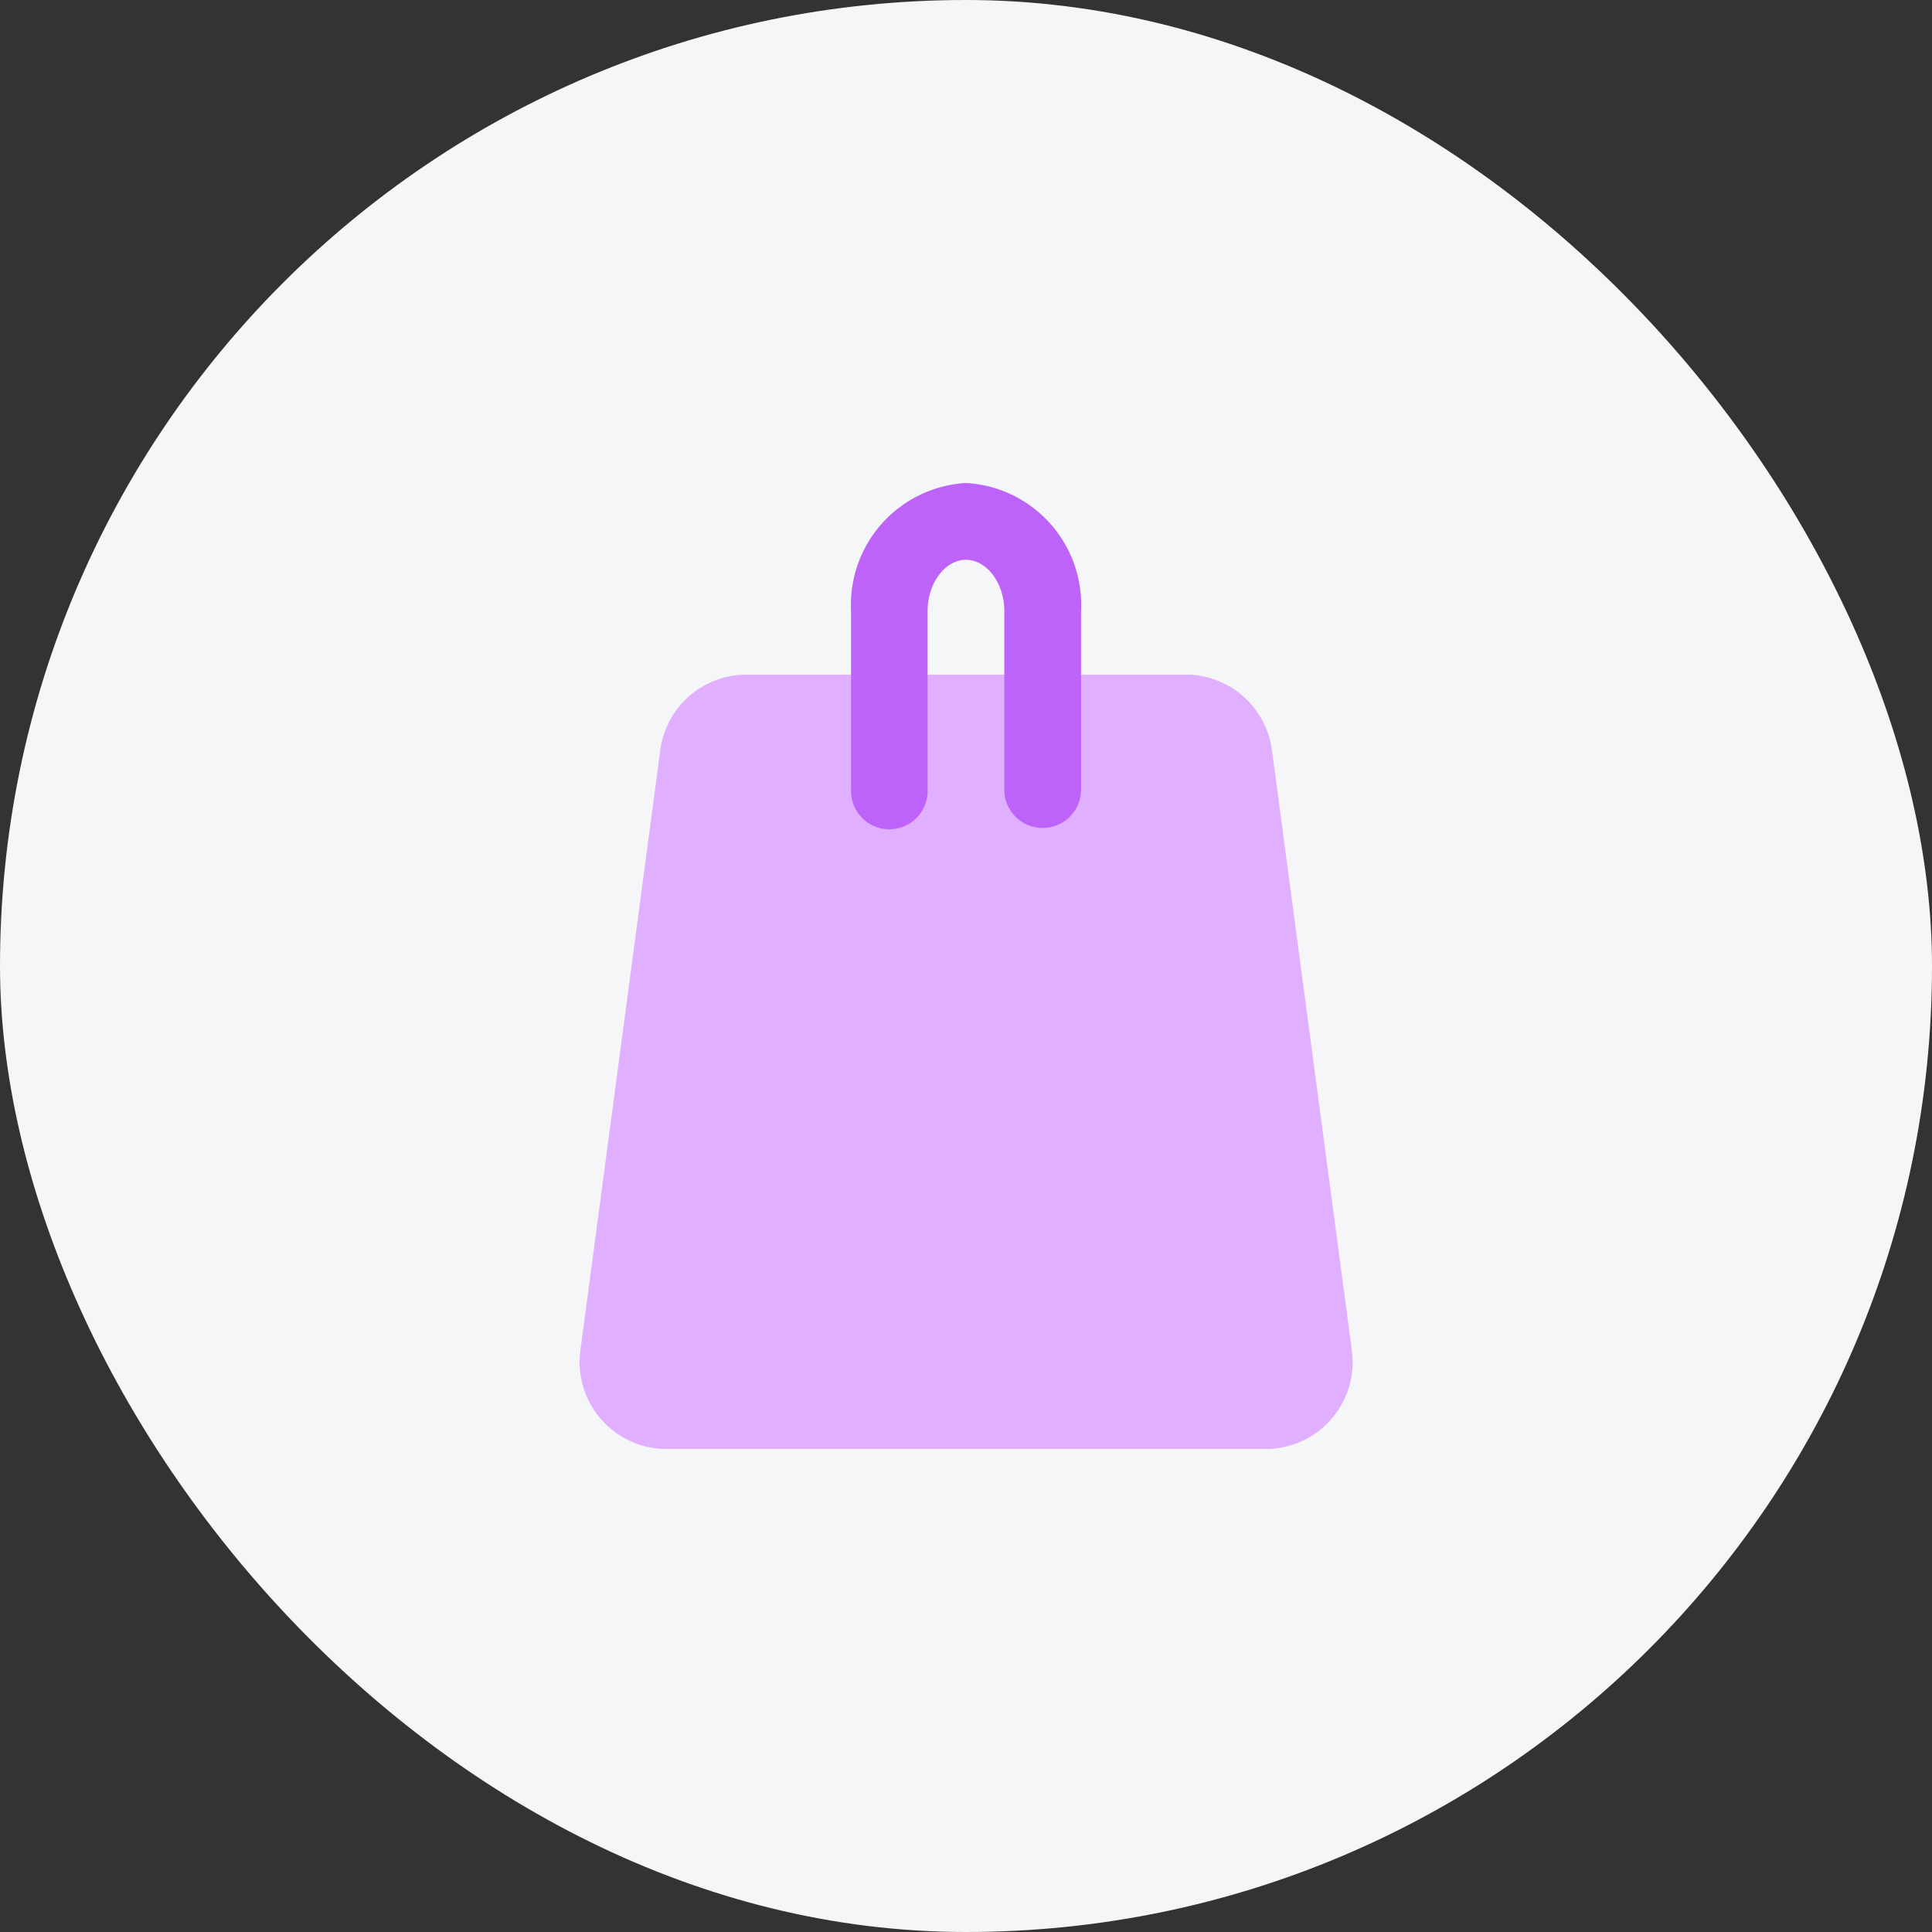 <svg xmlns="http://www.w3.org/2000/svg" width="40" height="40" viewBox="0 0 40 40">
  <rect x="0" y="0" width="40" height="40" fill="#333333" stroke="none"/>
  <g id="그룹_26032" data-name="그룹 26032" transform="translate(-1850 -604)">
    <rect id="사각형_603" data-name="사각형 603" width="40" height="40" rx="20" transform="translate(1850 604)" fill="#f5f6f7"/>
    <g id="그룹_1393" data-name="그룹 1393" transform="translate(9504.334 6825)">
      <path id="패스_2190" data-name="패스 2190" d="M23.868,27.366H11.463a1.8,1.8,0,0,1-1.781-2.038l1.655-12.433a1.8,1.8,0,0,1,1.781-1.562h9.1A1.8,1.8,0,0,1,24,12.895l1.655,12.432a1.8,1.8,0,0,1-1.782,2.039Z" transform="translate(-7652 -6218.366)" fill="#e0afff"/>
      <path id="패스_2191" data-name="패스 2191" d="M17.967,15.142a.794.794,0,0,1-.794-.794v-3.7c0-.574-.363-1.058-.794-1.058s-.794.484-.794,1.058v3.7a.793.793,0,1,1-1.585,0v-3.7A2.526,2.526,0,0,1,16.381,8a2.526,2.526,0,0,1,2.381,2.645v3.7A.794.794,0,0,1,17.967,15.142Z" transform="translate(-7650.714 -6219)" fill="#be63f9"/>
    </g>
  </g>
</svg>
